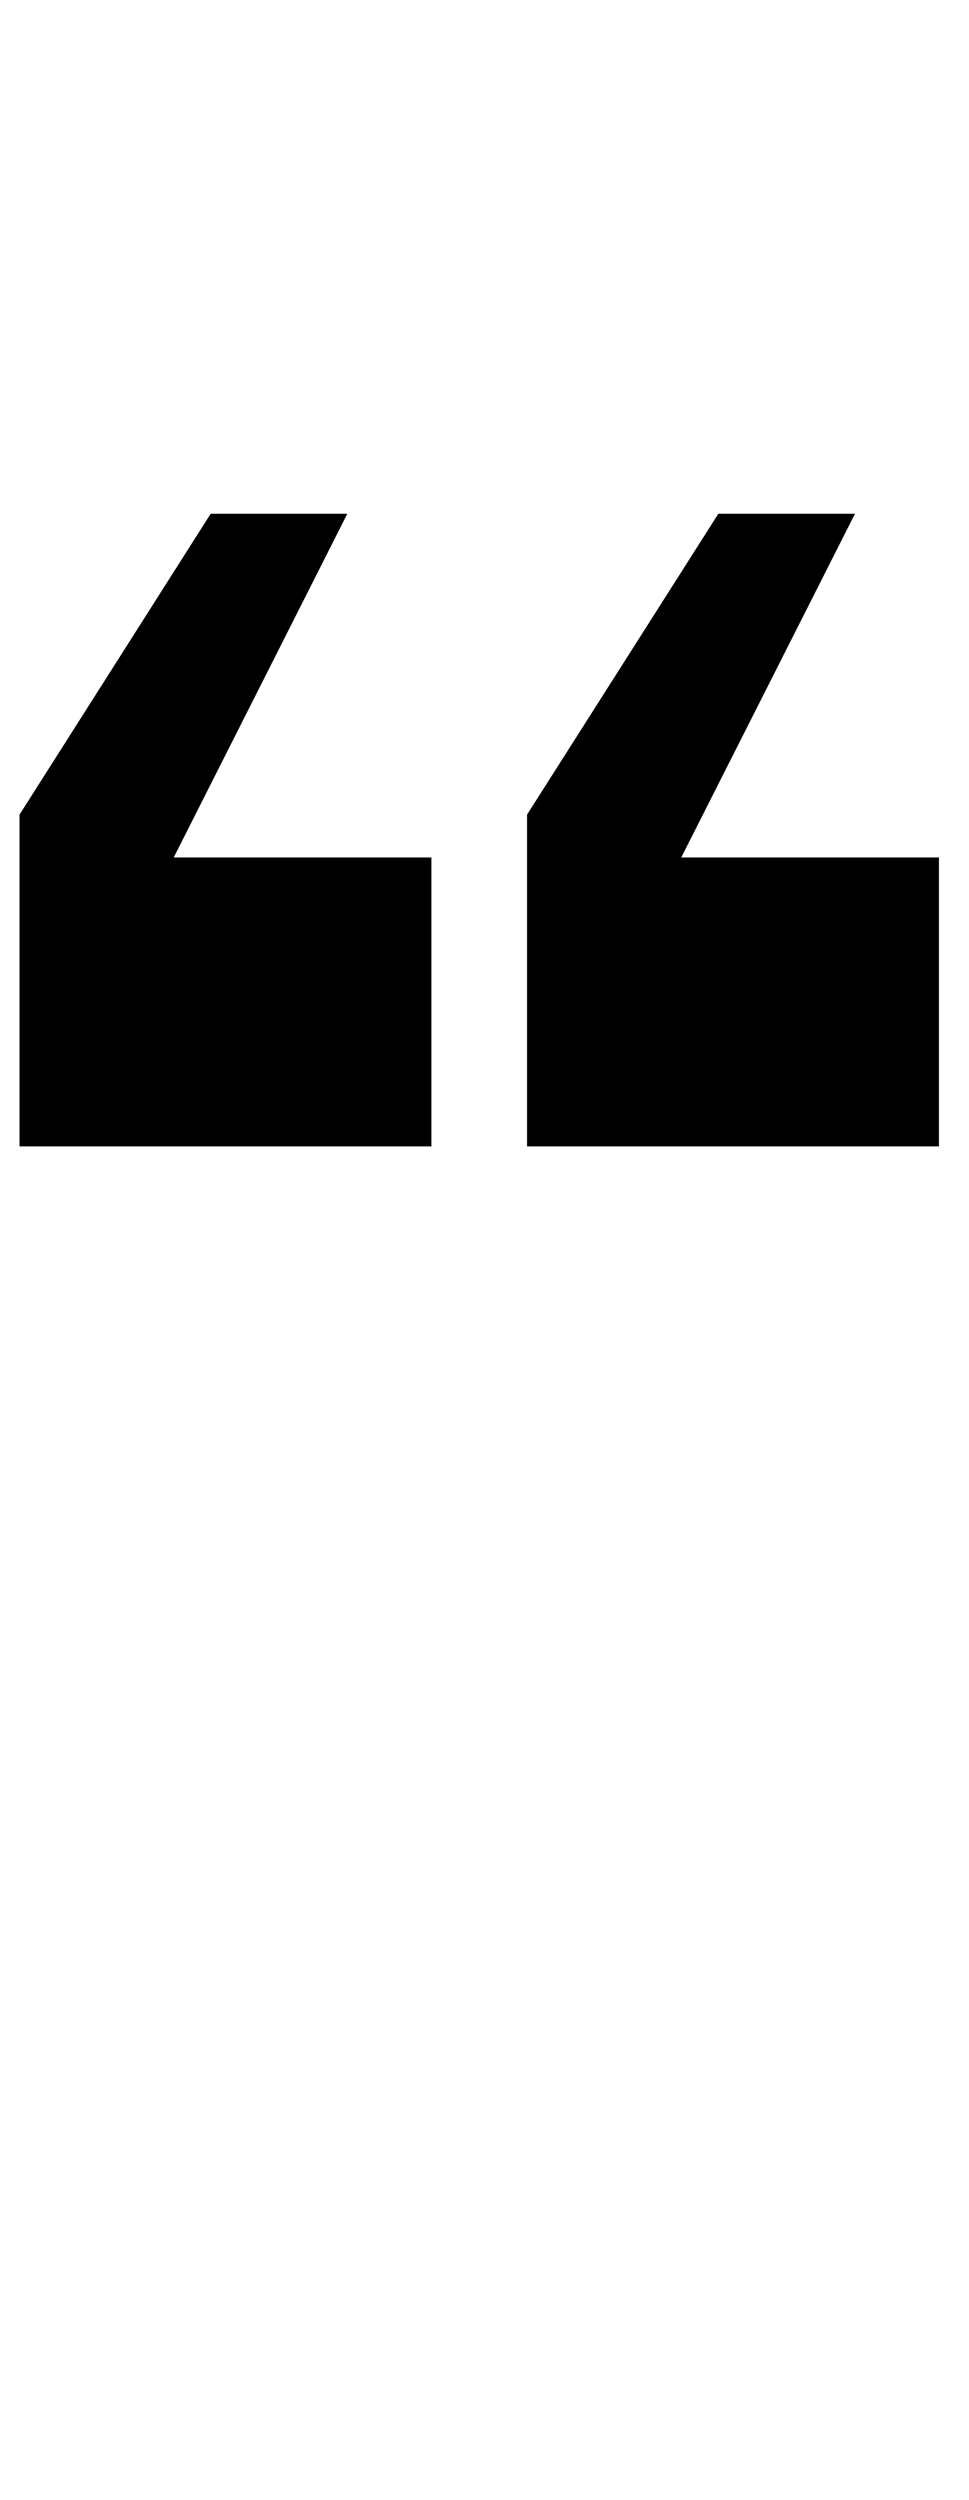 <?xml version="1.0" encoding="UTF-8"?> <svg xmlns="http://www.w3.org/2000/svg" id="Слой_1" data-name="Слой 1" viewBox="0 0 69 178"> <defs> <style>.cls-1{isolation:isolate;}</style> </defs> <g id="_" data-name=" " class="cls-1"> <g class="cls-1"> <path d="M1.39,81.62V58L15,36.58h9.73L12.37,61.05H30.72V81.62Zm36.14,0V58L51.15,36.58h9.73L48.51,61.05H66.86V81.62Z"></path> </g> </g> </svg> 
